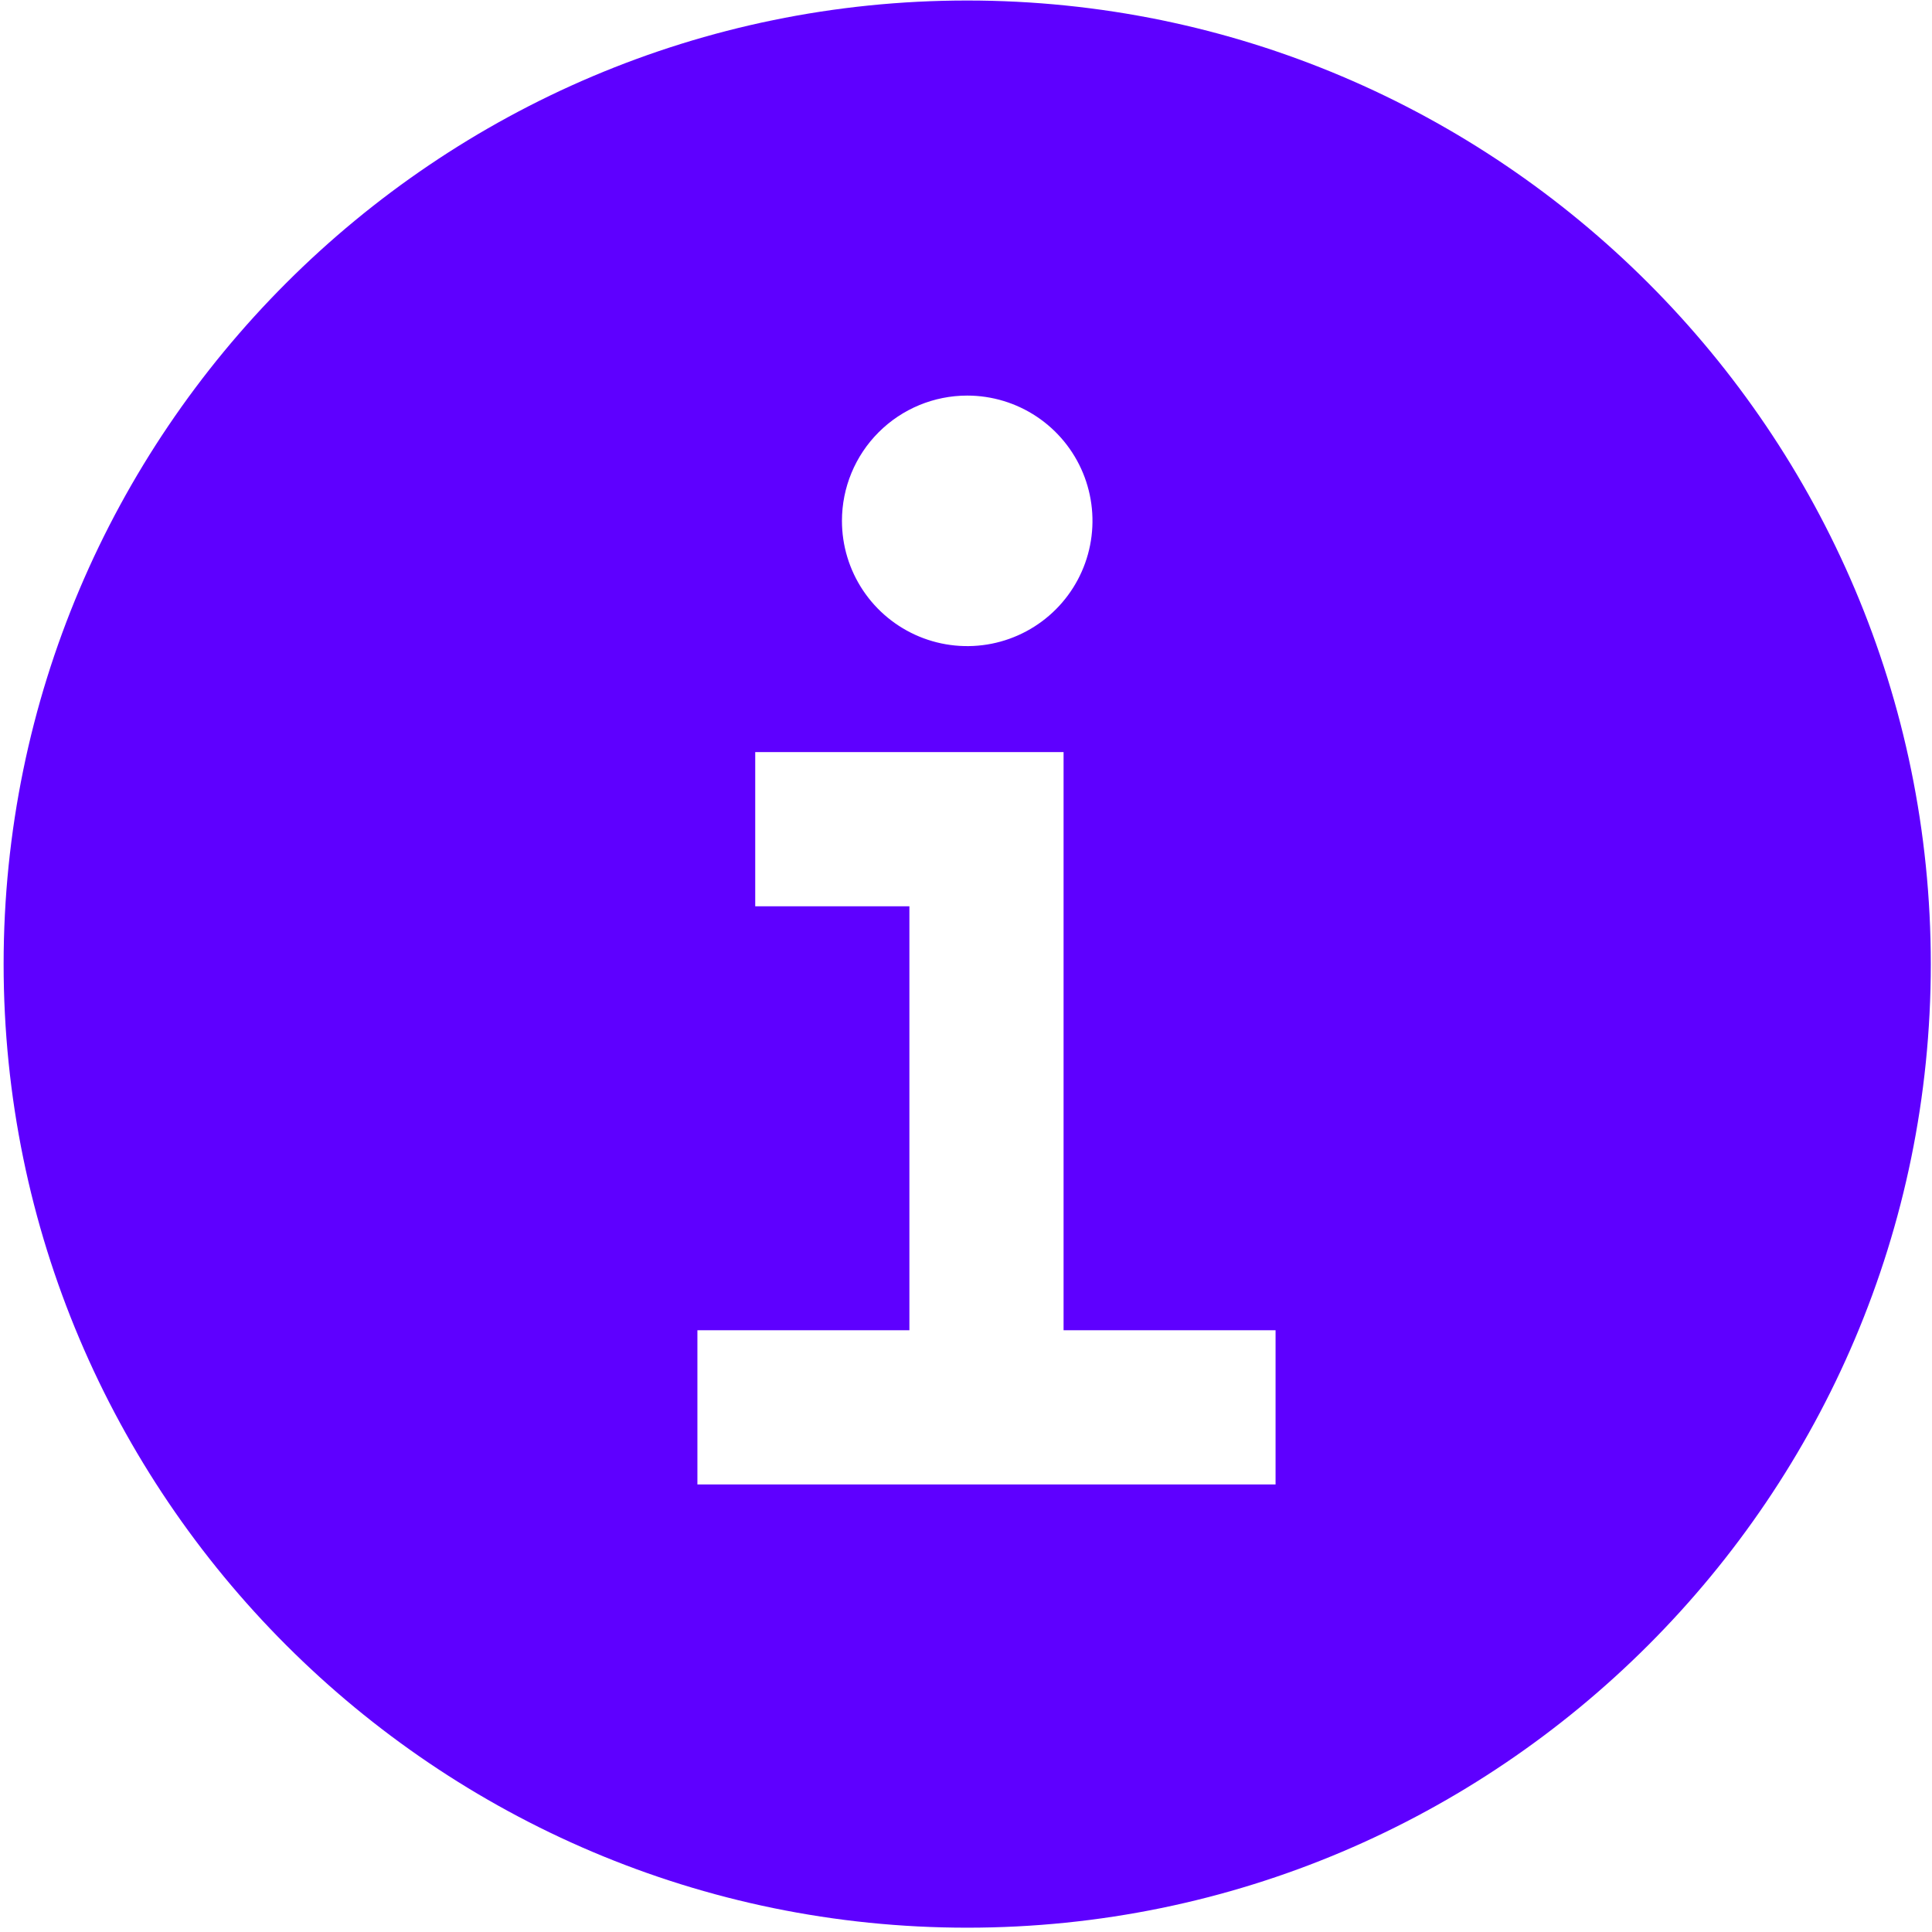 <?xml version="1.0" encoding="UTF-8"?> <svg xmlns="http://www.w3.org/2000/svg" width="401" height="401" viewBox="0 0 401 401" fill="none"> <path d="M200.752 0.105C90.472 0.105 0.752 89.826 0.752 200.105C0.752 310.385 90.472 400.105 200.752 400.105C311.032 400.105 400.752 310.385 400.752 200.105C400.752 89.826 311.032 0.105 200.752 0.105ZM200.752 82.106C205.894 82.106 210.921 83.63 215.197 86.487C219.472 89.344 222.805 93.405 224.773 98.156C226.741 102.907 227.256 108.134 226.252 113.178C225.249 118.221 222.773 122.854 219.137 126.49C215.501 130.126 210.868 132.603 205.824 133.606C200.781 134.609 195.553 134.094 190.802 132.126C186.051 130.158 181.991 126.826 179.134 122.55C176.277 118.275 174.752 113.248 174.752 108.105C174.752 101.21 177.491 94.597 182.367 89.721C187.243 84.845 193.856 82.106 200.752 82.106ZM264.752 308.105H144.752V276.105H188.752V188.105H156.752V156.105H220.752V276.105H264.752V308.105Z" fill="#5E00FF"></path> </svg> 